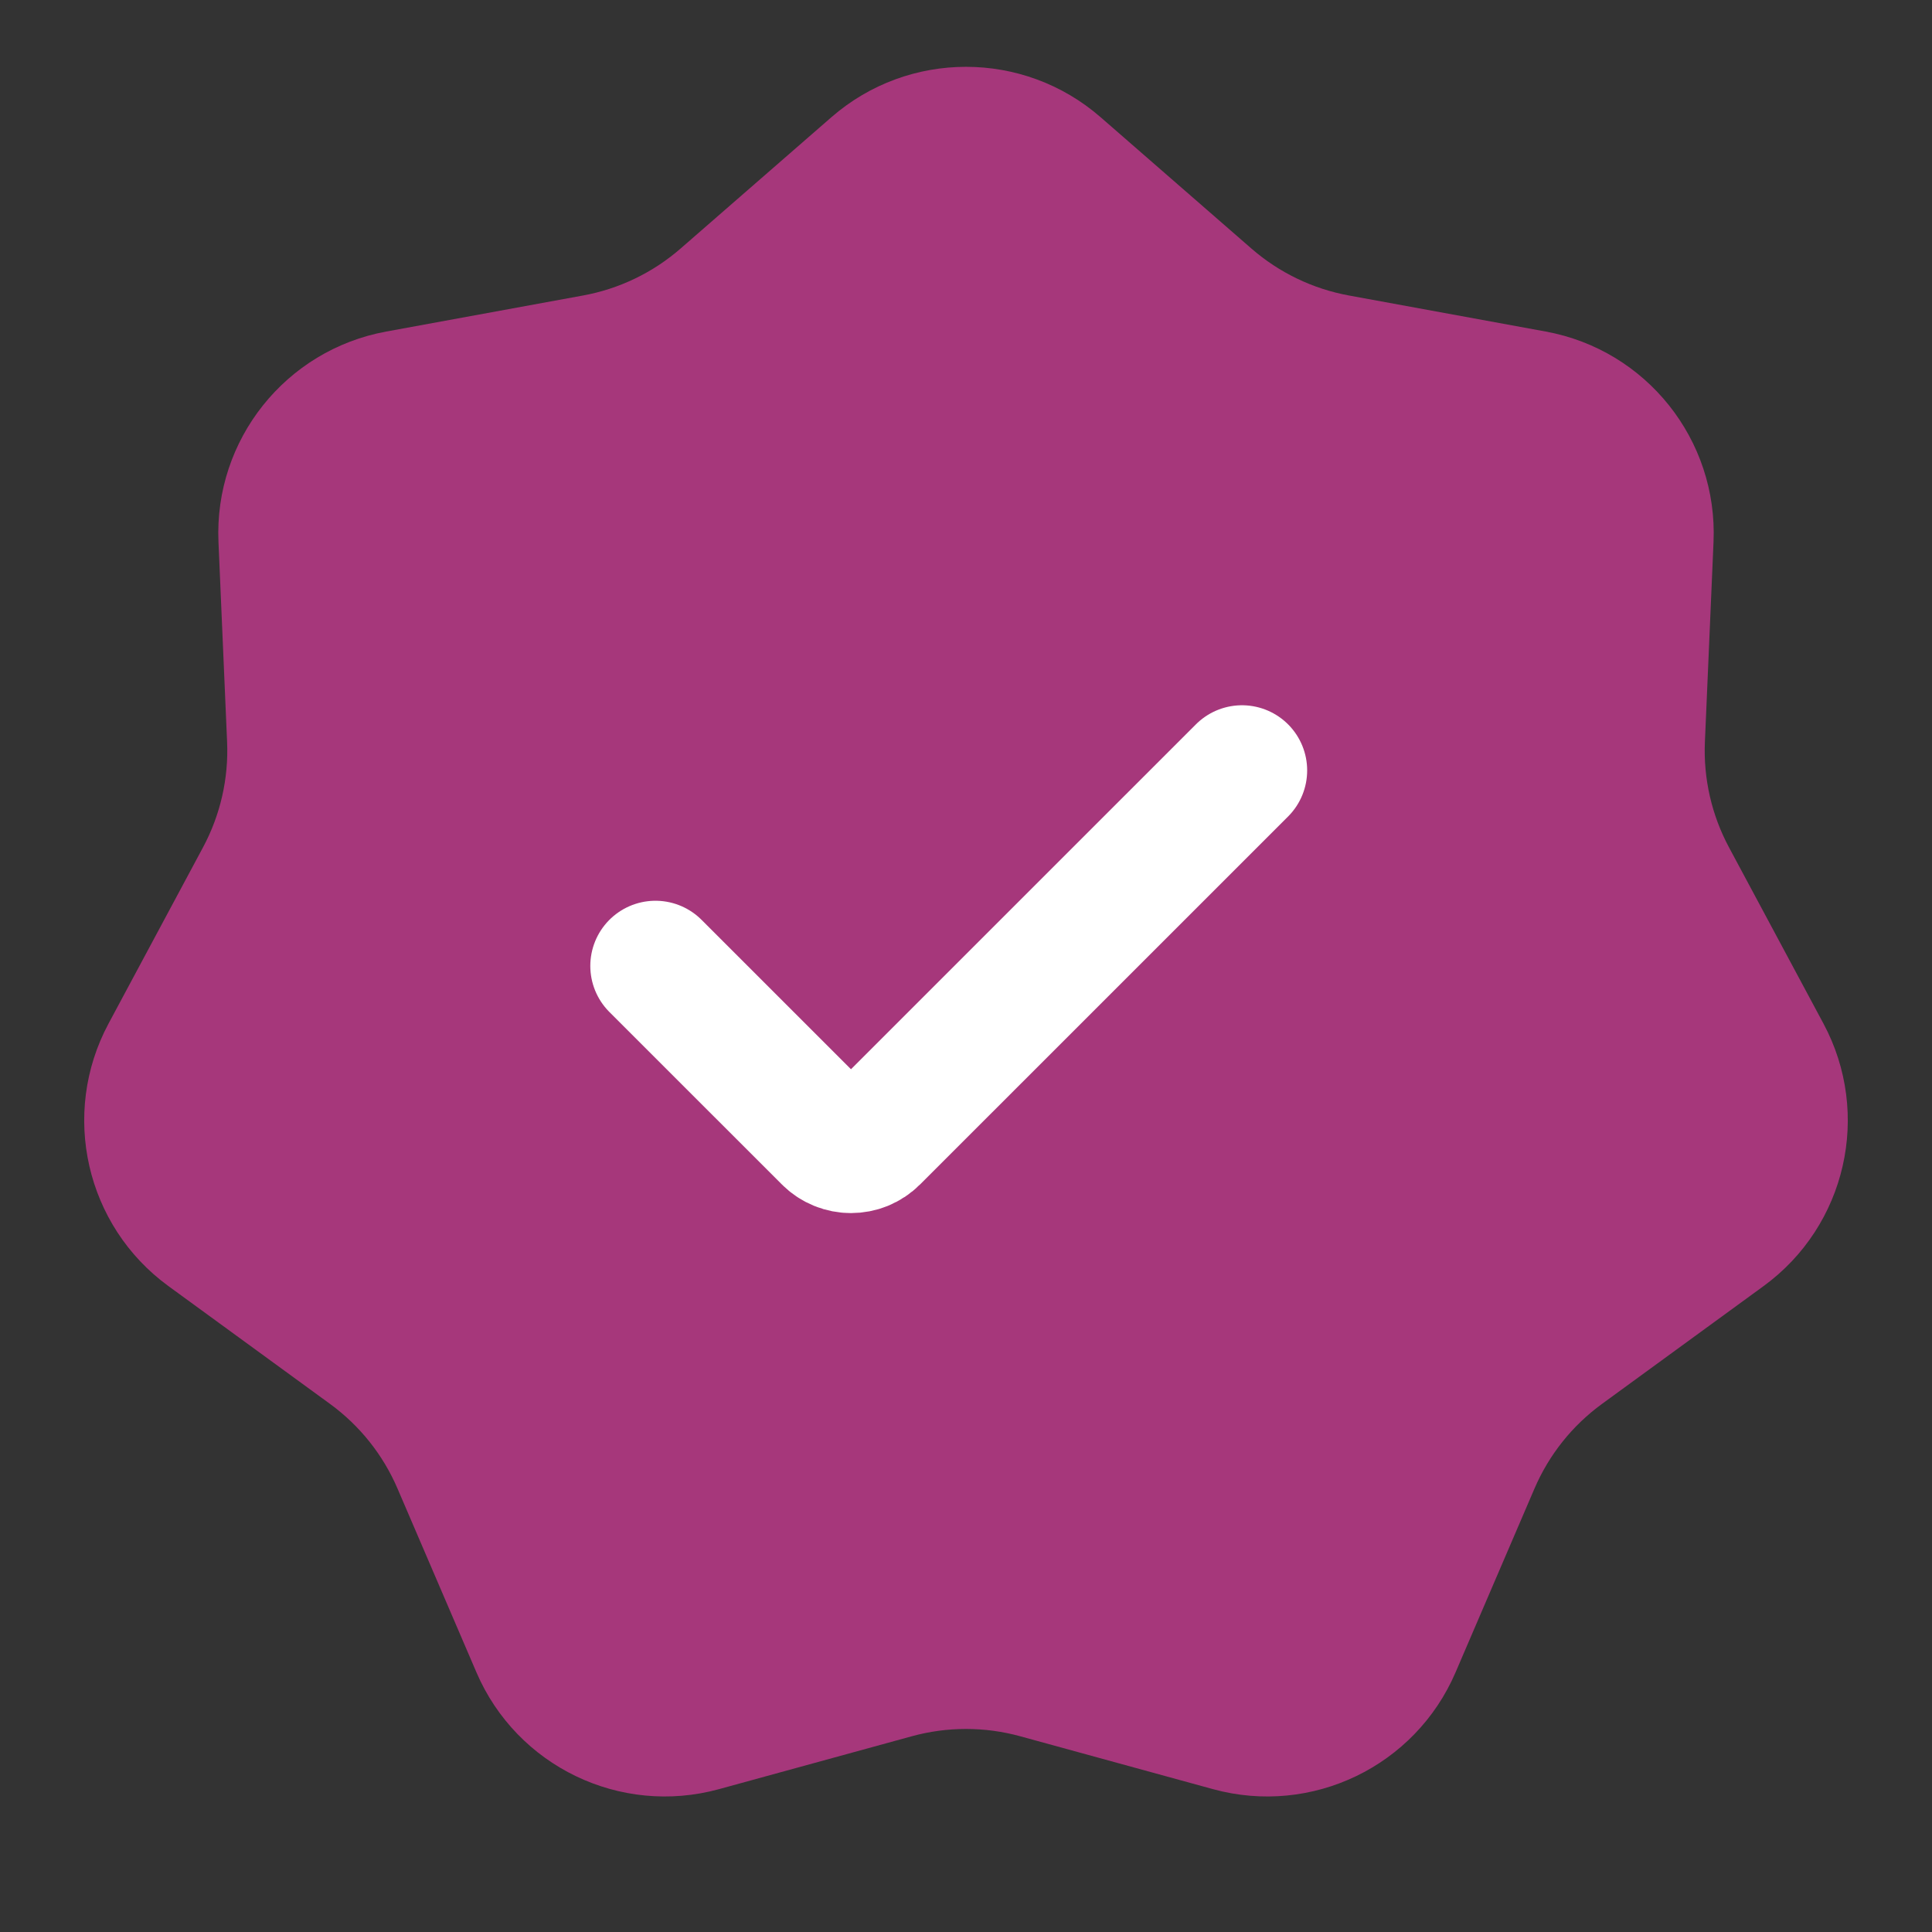 <svg width="48" height="48" viewBox="0 0 48 48" fill="none" xmlns="http://www.w3.org/2000/svg">
<rect x="0" y="0" width="48" height="48" fill="#333333" stroke="none"/>
<path d="M20.656 2.912C22.573 1.243 25.427 1.243 27.344 2.912L31.09 6.174C31.779 6.774 32.617 7.178 33.517 7.342L38.403 8.237C40.903 8.695 42.682 10.927 42.572 13.466L42.358 18.429C42.318 19.342 42.525 20.249 42.957 21.054L45.304 25.432C46.504 27.673 45.869 30.455 43.815 31.953L39.802 34.879C39.063 35.417 38.483 36.145 38.123 36.985L36.163 41.549C35.16 43.885 32.588 45.123 30.137 44.451L25.347 43.137C24.465 42.895 23.535 42.895 22.653 43.137L17.863 44.451C15.412 45.123 12.84 43.885 11.837 41.549L9.877 36.985C9.517 36.145 8.937 35.417 8.198 34.879L4.185 31.953C2.131 30.455 1.496 27.673 2.696 25.432L5.043 21.054C5.475 20.249 5.682 19.342 5.642 18.429L5.428 13.466C5.318 10.927 7.097 8.695 9.597 8.237L14.483 7.342C15.383 7.178 16.221 6.774 16.91 6.174L20.656 2.912Z" fill="#A6377B"/>
<path d="M16.285 23.998L20.57 28.282C20.886 28.599 21.399 28.599 21.715 28.282L30.857 19.141" stroke="white" stroke-width="3.238" stroke-linecap="round"/>
</svg>
